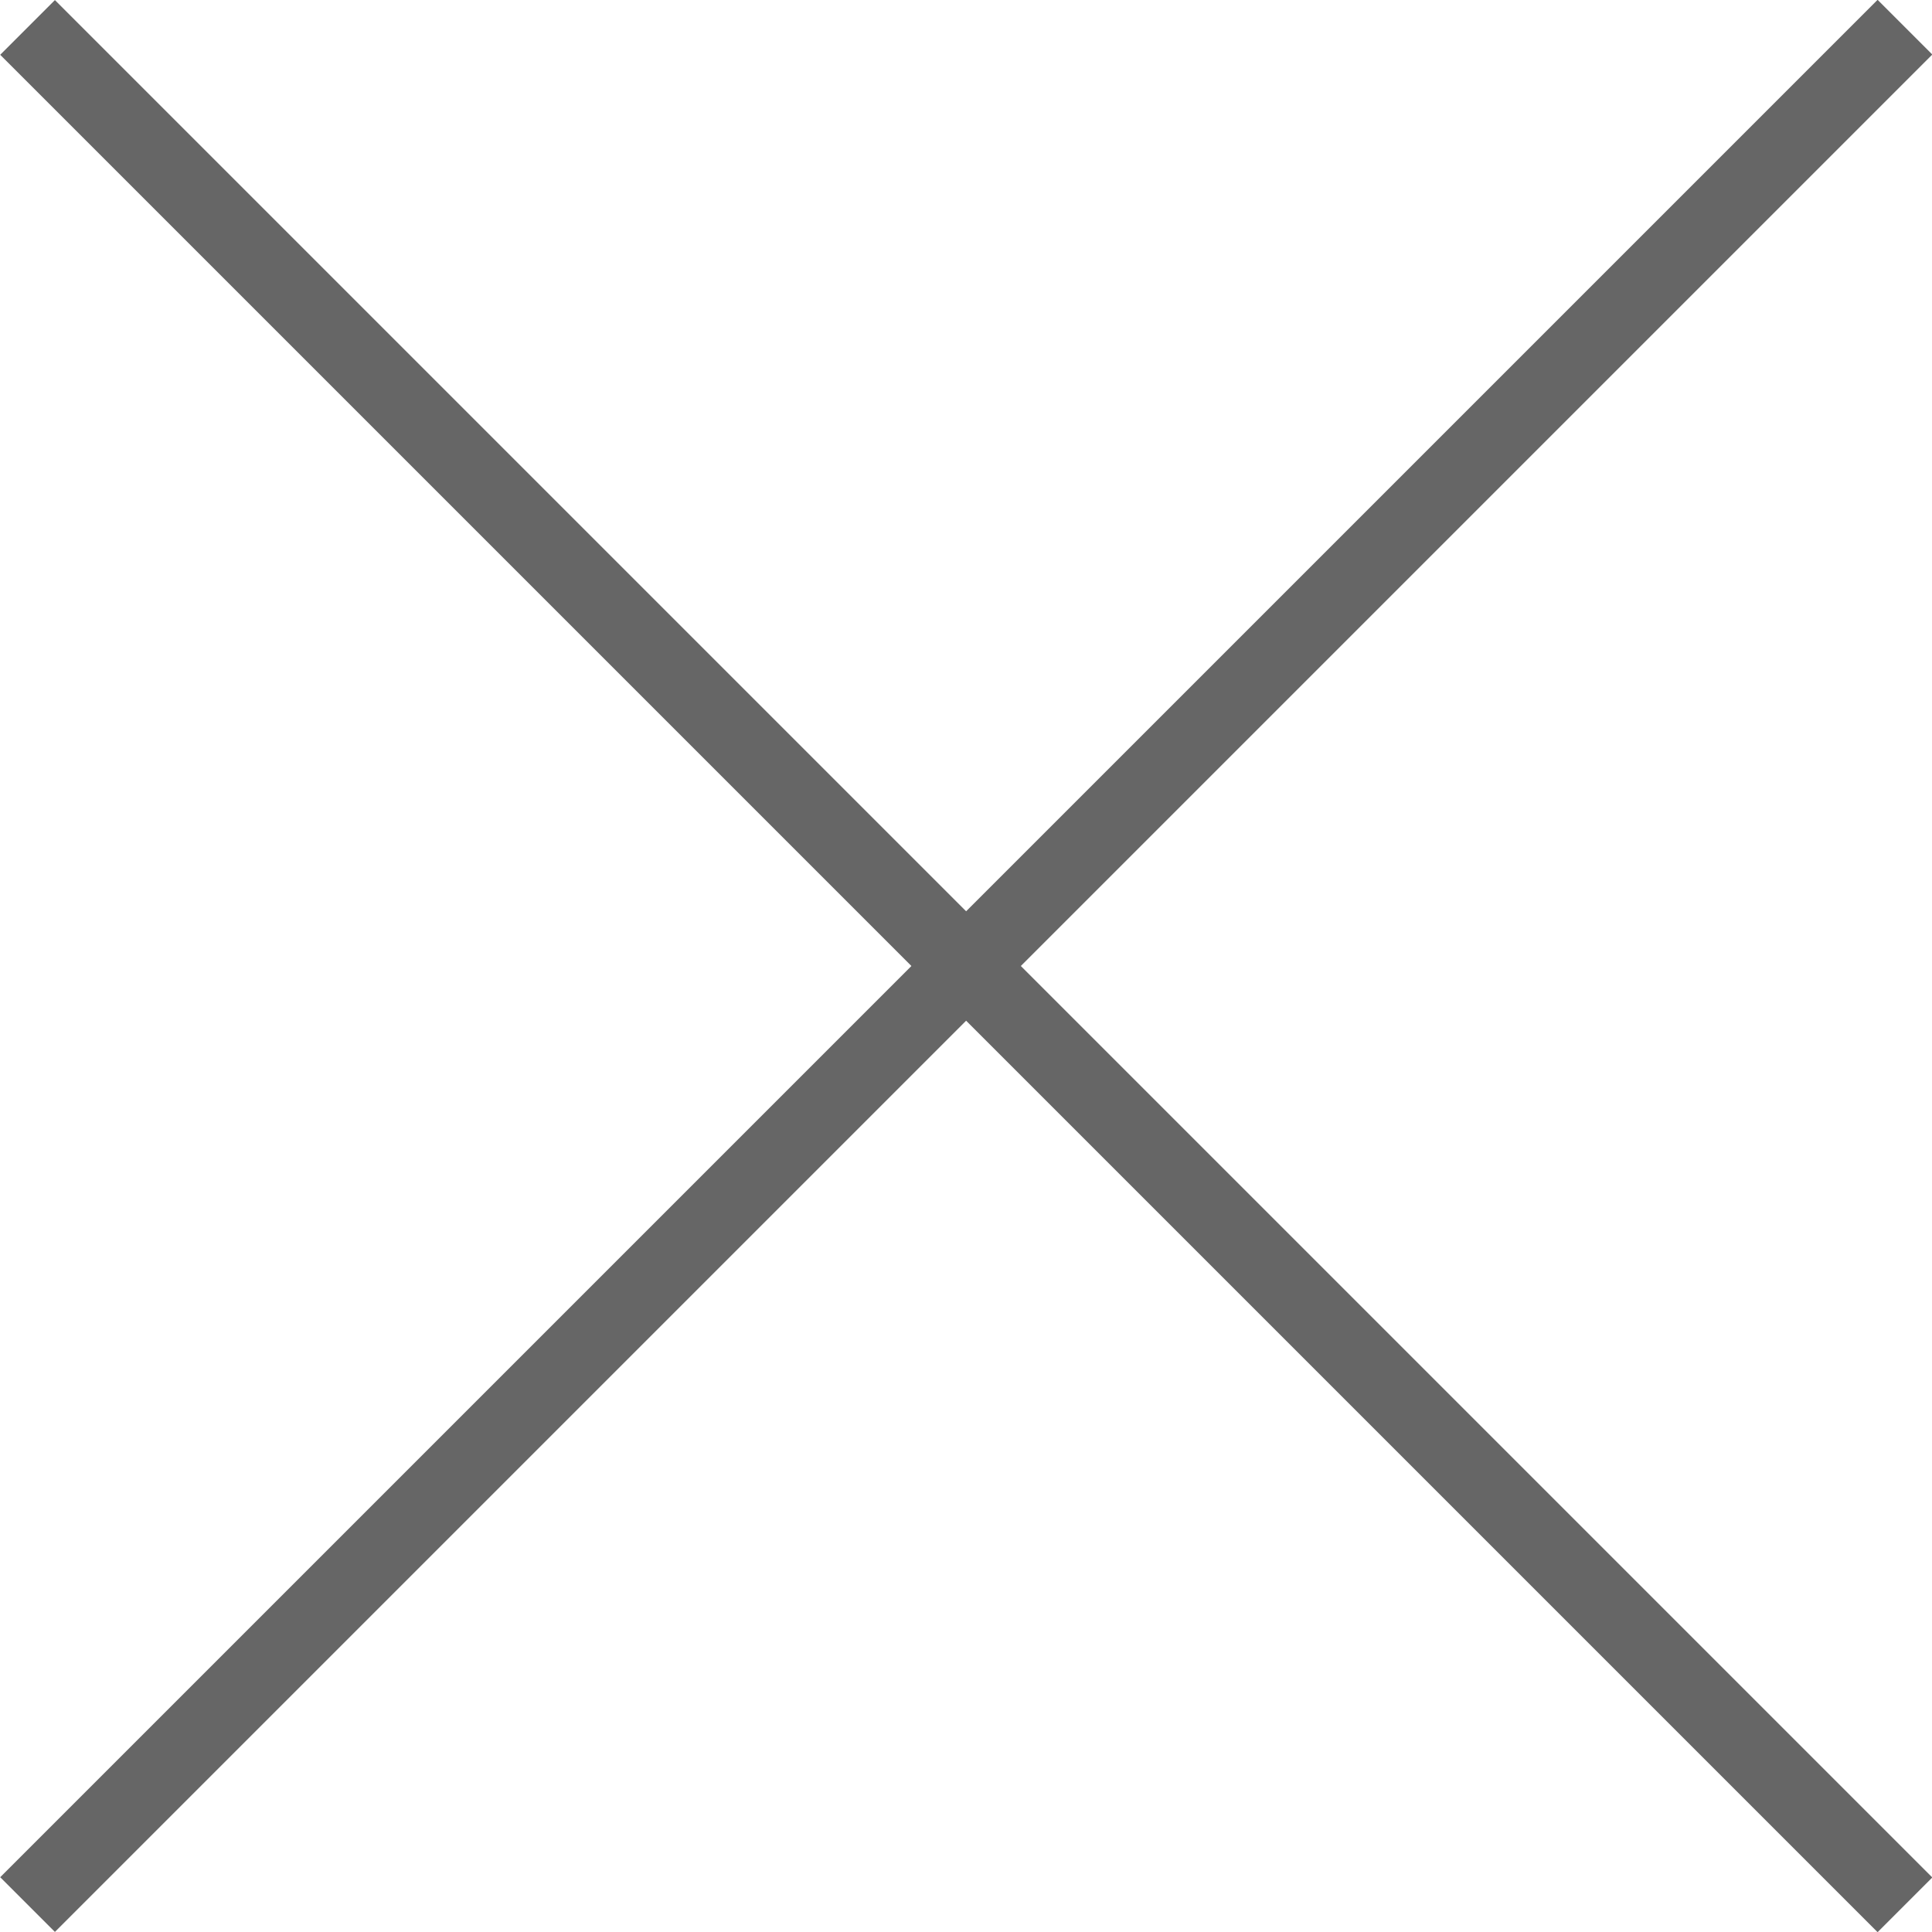 <svg xmlns="http://www.w3.org/2000/svg" viewBox="0 0 49.94 49.94"><defs><style>.cls-1{fill:#666;}</style></defs><title>pop_close</title><g id="Layer_2" data-name="Layer 2"><g id="PJAX_ベース"><rect class="cls-1" x="-9.34" y="23.97" width="68.63" height="2" transform="translate(-10.34 24.97) rotate(-45)"/><rect class="cls-1" x="23.97" y="-9.34" width="2" height="68.63" transform="translate(-10.34 24.97) rotate(-45)"/></g></g></svg>